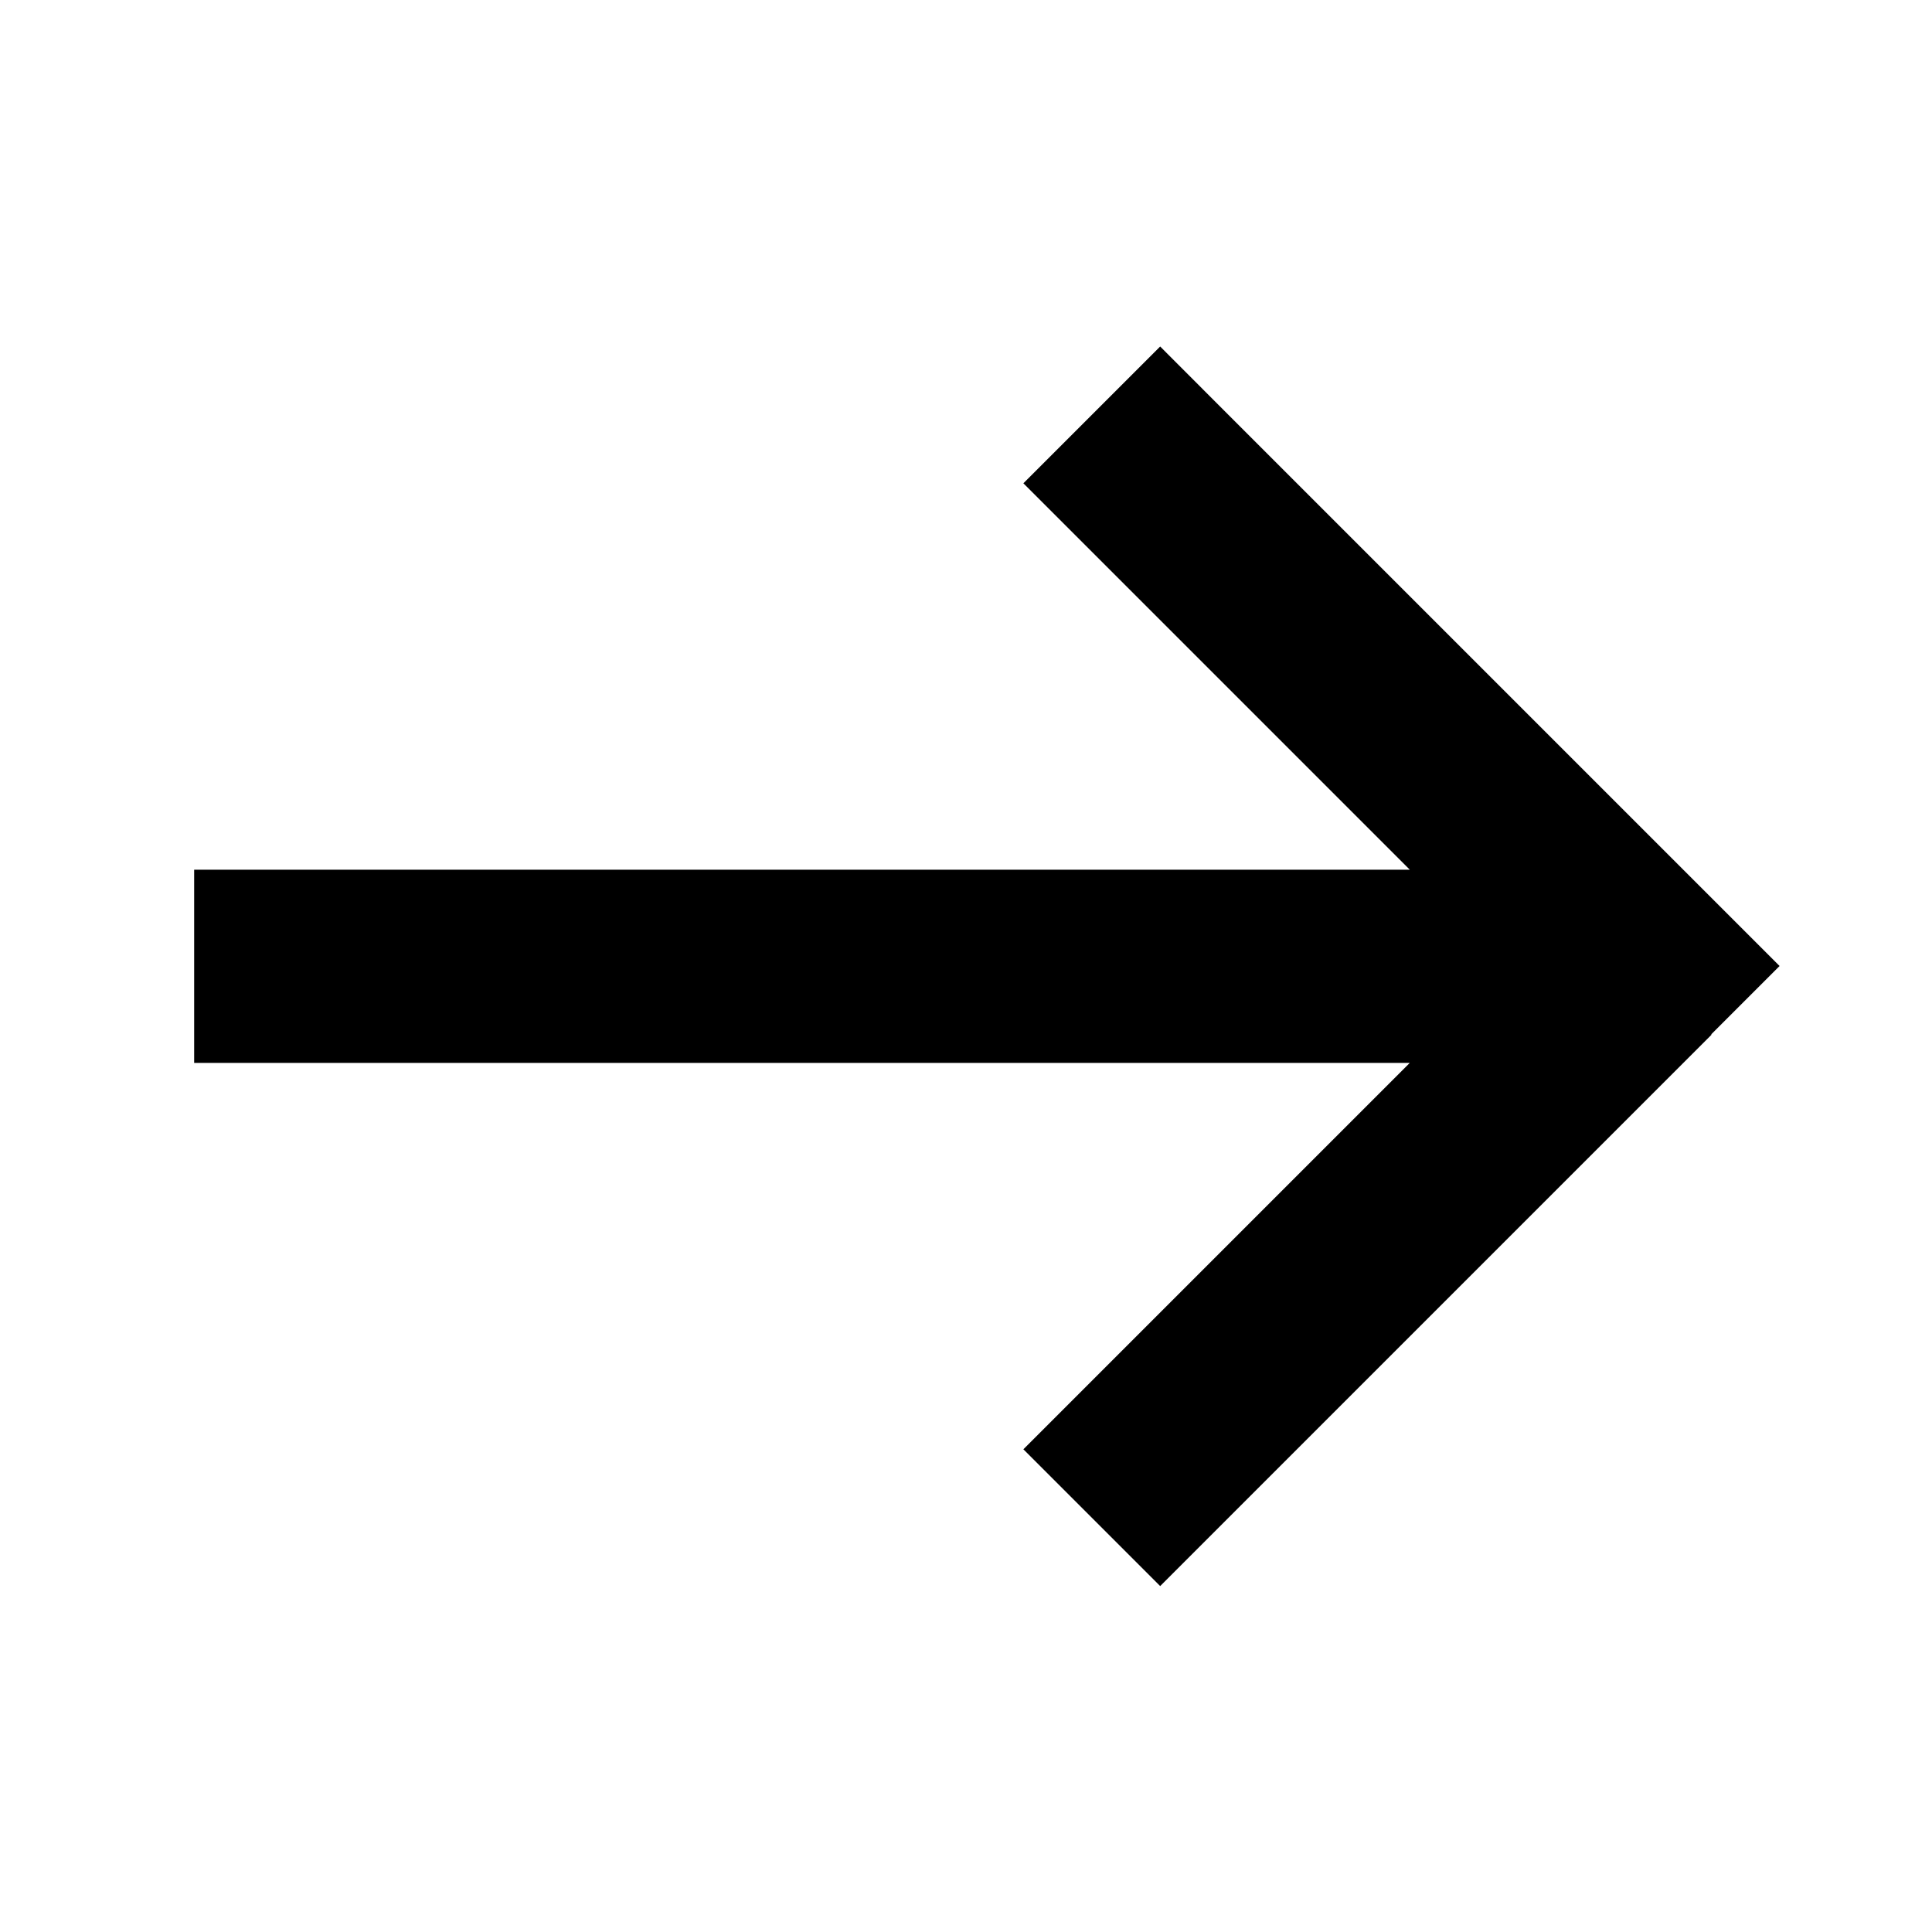 <svg width="20" height="20" viewBox="0 0 20 20" fill="none" xmlns="http://www.w3.org/2000/svg">
<path d="M17.716 10.706L18.422 10L17.716 9.294L12.716 4.294L12.01 3.587L10.594 5.003C10.635 5.044 11.969 6.378 14.594 9.003H2.01V11.003H14.594C11.969 13.628 10.635 14.963 10.594 15.003L12.01 16.419L12.716 15.713L17.716 10.713V10.706Z" fill="black"/>
</svg>

